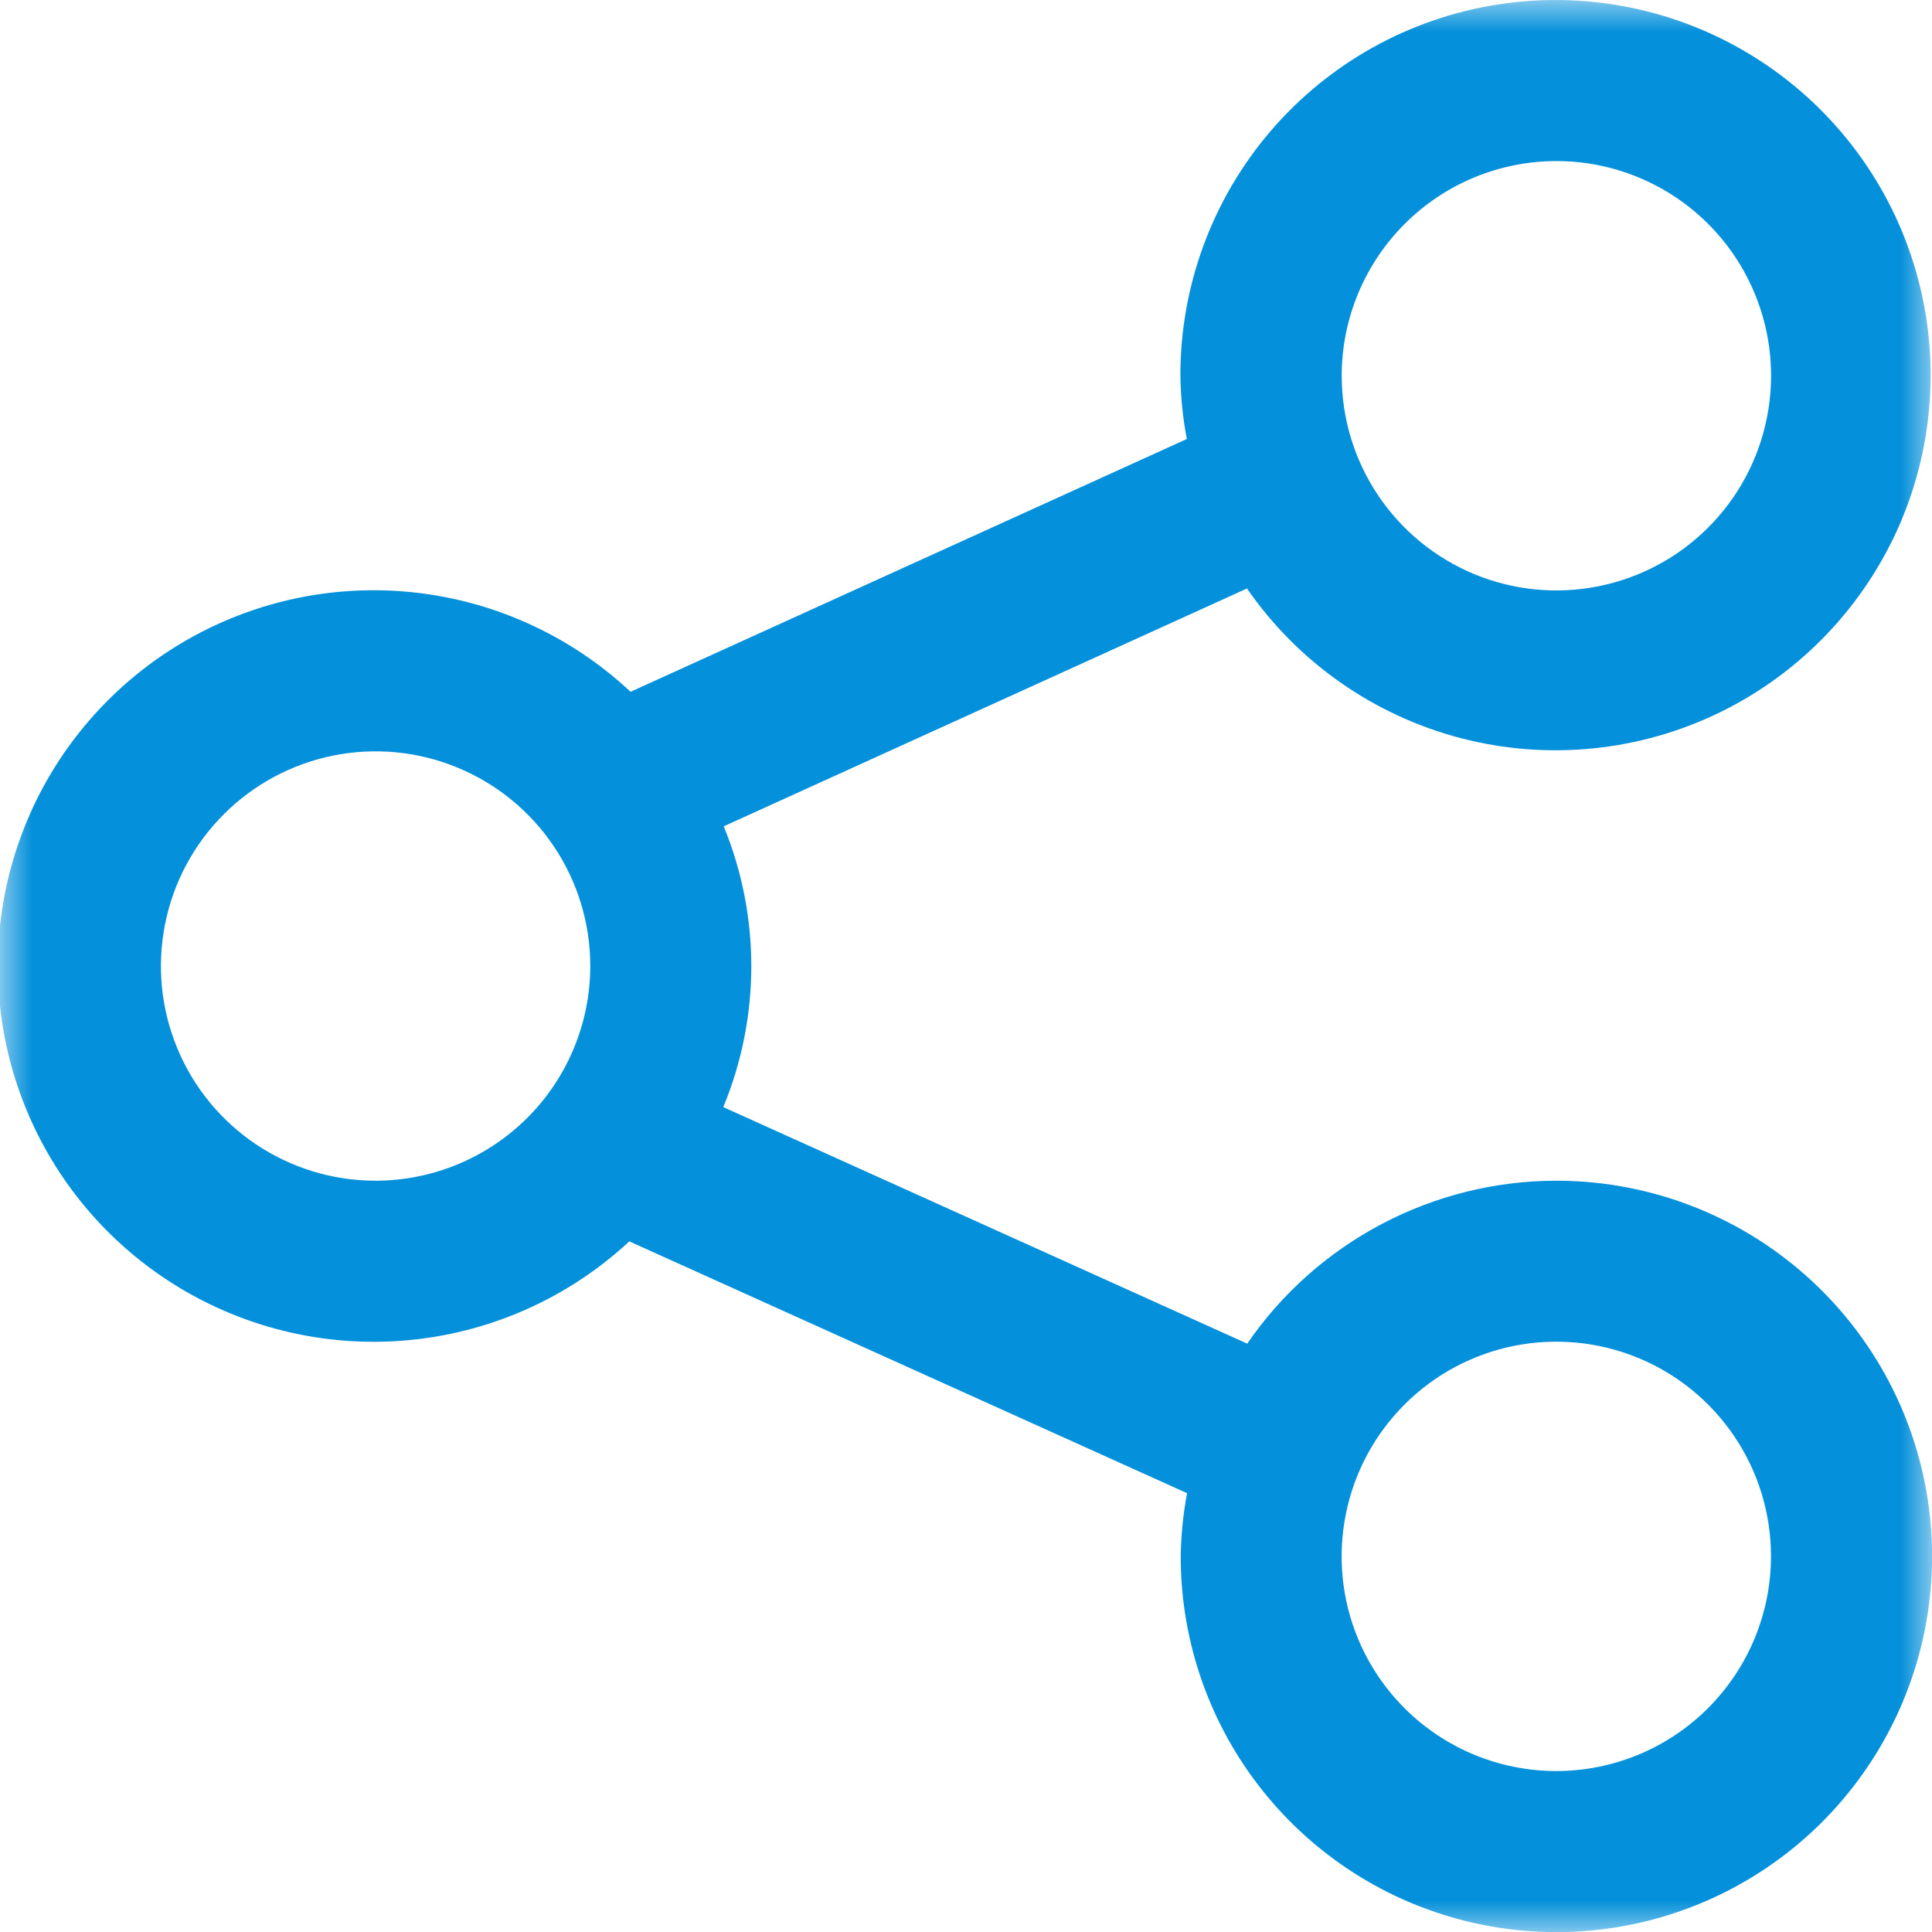 <?xml version="1.0" encoding="UTF-8"?> <svg xmlns="http://www.w3.org/2000/svg" width="30" height="30" viewBox="0 0 30 30" fill="none"><g clip-path="url(#clip0_7505_28027)"><mask id="mask0_7505_28027" style="mask-type:luminance" maskUnits="userSpaceOnUse" x="0" y="0" width="30" height="30"><path d="M30 0H0V30H30V0Z" fill="white"></path></mask><g mask="url(#mask0_7505_28027)"><path d="M24.166 18.334C23.221 18.335 22.29 18.566 21.454 19.007C20.618 19.448 19.902 20.085 19.367 20.864L11.231 17.191C11.809 15.795 11.811 14.228 11.238 12.831L19.363 9.138C20.155 10.284 21.332 11.108 22.68 11.461C24.027 11.813 25.457 11.671 26.709 11.06C27.961 10.449 28.952 9.409 29.504 8.13C30.055 6.85 30.129 5.416 29.713 4.086C29.297 2.756 28.418 1.62 27.236 0.883C26.054 0.145 24.646 -0.144 23.269 0.068C21.892 0.279 20.637 0.977 19.73 2.035C18.824 3.093 18.327 4.441 18.329 5.834C18.334 6.164 18.367 6.493 18.429 6.817L9.791 10.742C8.962 9.965 7.923 9.447 6.803 9.252C5.683 9.057 4.531 9.193 3.487 9.644C2.444 10.095 1.555 10.841 0.929 11.79C0.304 12.739 -0.031 13.851 -0.033 14.987C-0.036 16.124 0.294 17.237 0.915 18.189C1.536 19.141 2.422 19.891 3.464 20.346C4.505 20.802 5.657 20.943 6.778 20.753C7.899 20.563 8.94 20.049 9.772 19.276L18.433 23.186C18.372 23.509 18.339 23.838 18.334 24.167C18.334 25.321 18.675 26.449 19.316 27.409C19.957 28.368 20.868 29.116 21.934 29.558C23 29.999 24.174 30.115 25.305 29.89C26.437 29.665 27.477 29.109 28.293 28.293C29.108 27.477 29.664 26.438 29.889 25.306C30.114 24.174 29.999 23.001 29.557 21.935C29.115 20.869 28.367 19.958 27.408 19.317C26.448 18.676 25.32 18.334 24.166 18.334ZM24.166 2.501C24.826 2.5 25.47 2.696 26.019 3.062C26.567 3.428 26.995 3.949 27.247 4.558C27.5 5.167 27.566 5.837 27.437 6.484C27.309 7.131 26.991 7.725 26.525 8.191C26.059 8.658 25.465 8.975 24.818 9.104C24.172 9.233 23.501 9.167 22.892 8.915C22.283 8.662 21.762 8.235 21.396 7.687C21.029 7.138 20.834 6.494 20.834 5.834C20.834 4.951 21.186 4.103 21.811 3.478C22.435 2.853 23.282 2.502 24.166 2.501ZM5.834 18.334C5.174 18.335 4.53 18.139 3.981 17.773C3.433 17.407 3.005 16.887 2.753 16.277C2.5 15.668 2.434 14.998 2.563 14.351C2.691 13.704 3.009 13.11 3.475 12.644C3.941 12.177 4.535 11.86 5.182 11.731C5.828 11.602 6.499 11.668 7.108 11.921C7.717 12.173 8.238 12.6 8.604 13.148C8.971 13.697 9.166 14.341 9.166 15.001C9.165 15.884 8.814 16.732 8.189 17.357C7.564 17.981 6.717 18.333 5.834 18.334ZM24.166 27.501C23.507 27.501 22.862 27.305 22.314 26.939C21.766 26.573 21.339 26.052 21.086 25.443C20.834 24.834 20.768 24.163 20.897 23.517C21.025 22.87 21.343 22.276 21.809 21.81C22.275 21.343 22.869 21.026 23.516 20.897C24.163 20.769 24.833 20.835 25.442 21.087C26.051 21.339 26.572 21.767 26.938 22.315C27.305 22.863 27.5 23.508 27.5 24.167C27.499 25.051 27.148 25.898 26.523 26.523C25.898 27.149 25.05 27.5 24.166 27.501Z" fill="#0490DA"></path></g></g><defs><clipPath id="clip0_7505_28027"><rect width="30" height="30" fill="white"></rect></clipPath></defs></svg> 